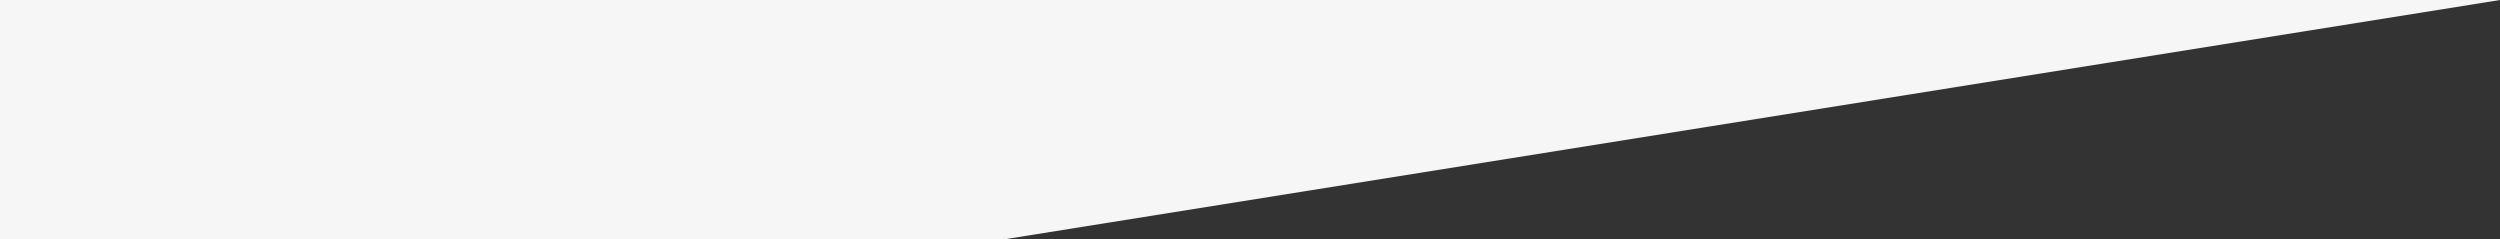 <svg xmlns="http://www.w3.org/2000/svg" viewBox="0 0 376 36"><rect x="0" y="0" width="376" height="36" fill="#333333" stroke="none"/><defs><style>.cls-1{isolation:isolate;}.cls-2{fill:#f6f6f6;}</style></defs><title>019</title><g id="Shape_4" data-name="Shape 4" class="cls-1"><g id="Shape_4-2" data-name="Shape 4"><polygon class="cls-2" points="0 0 0 36 151 36 376 0 0 0"></polygon></g></g></svg>